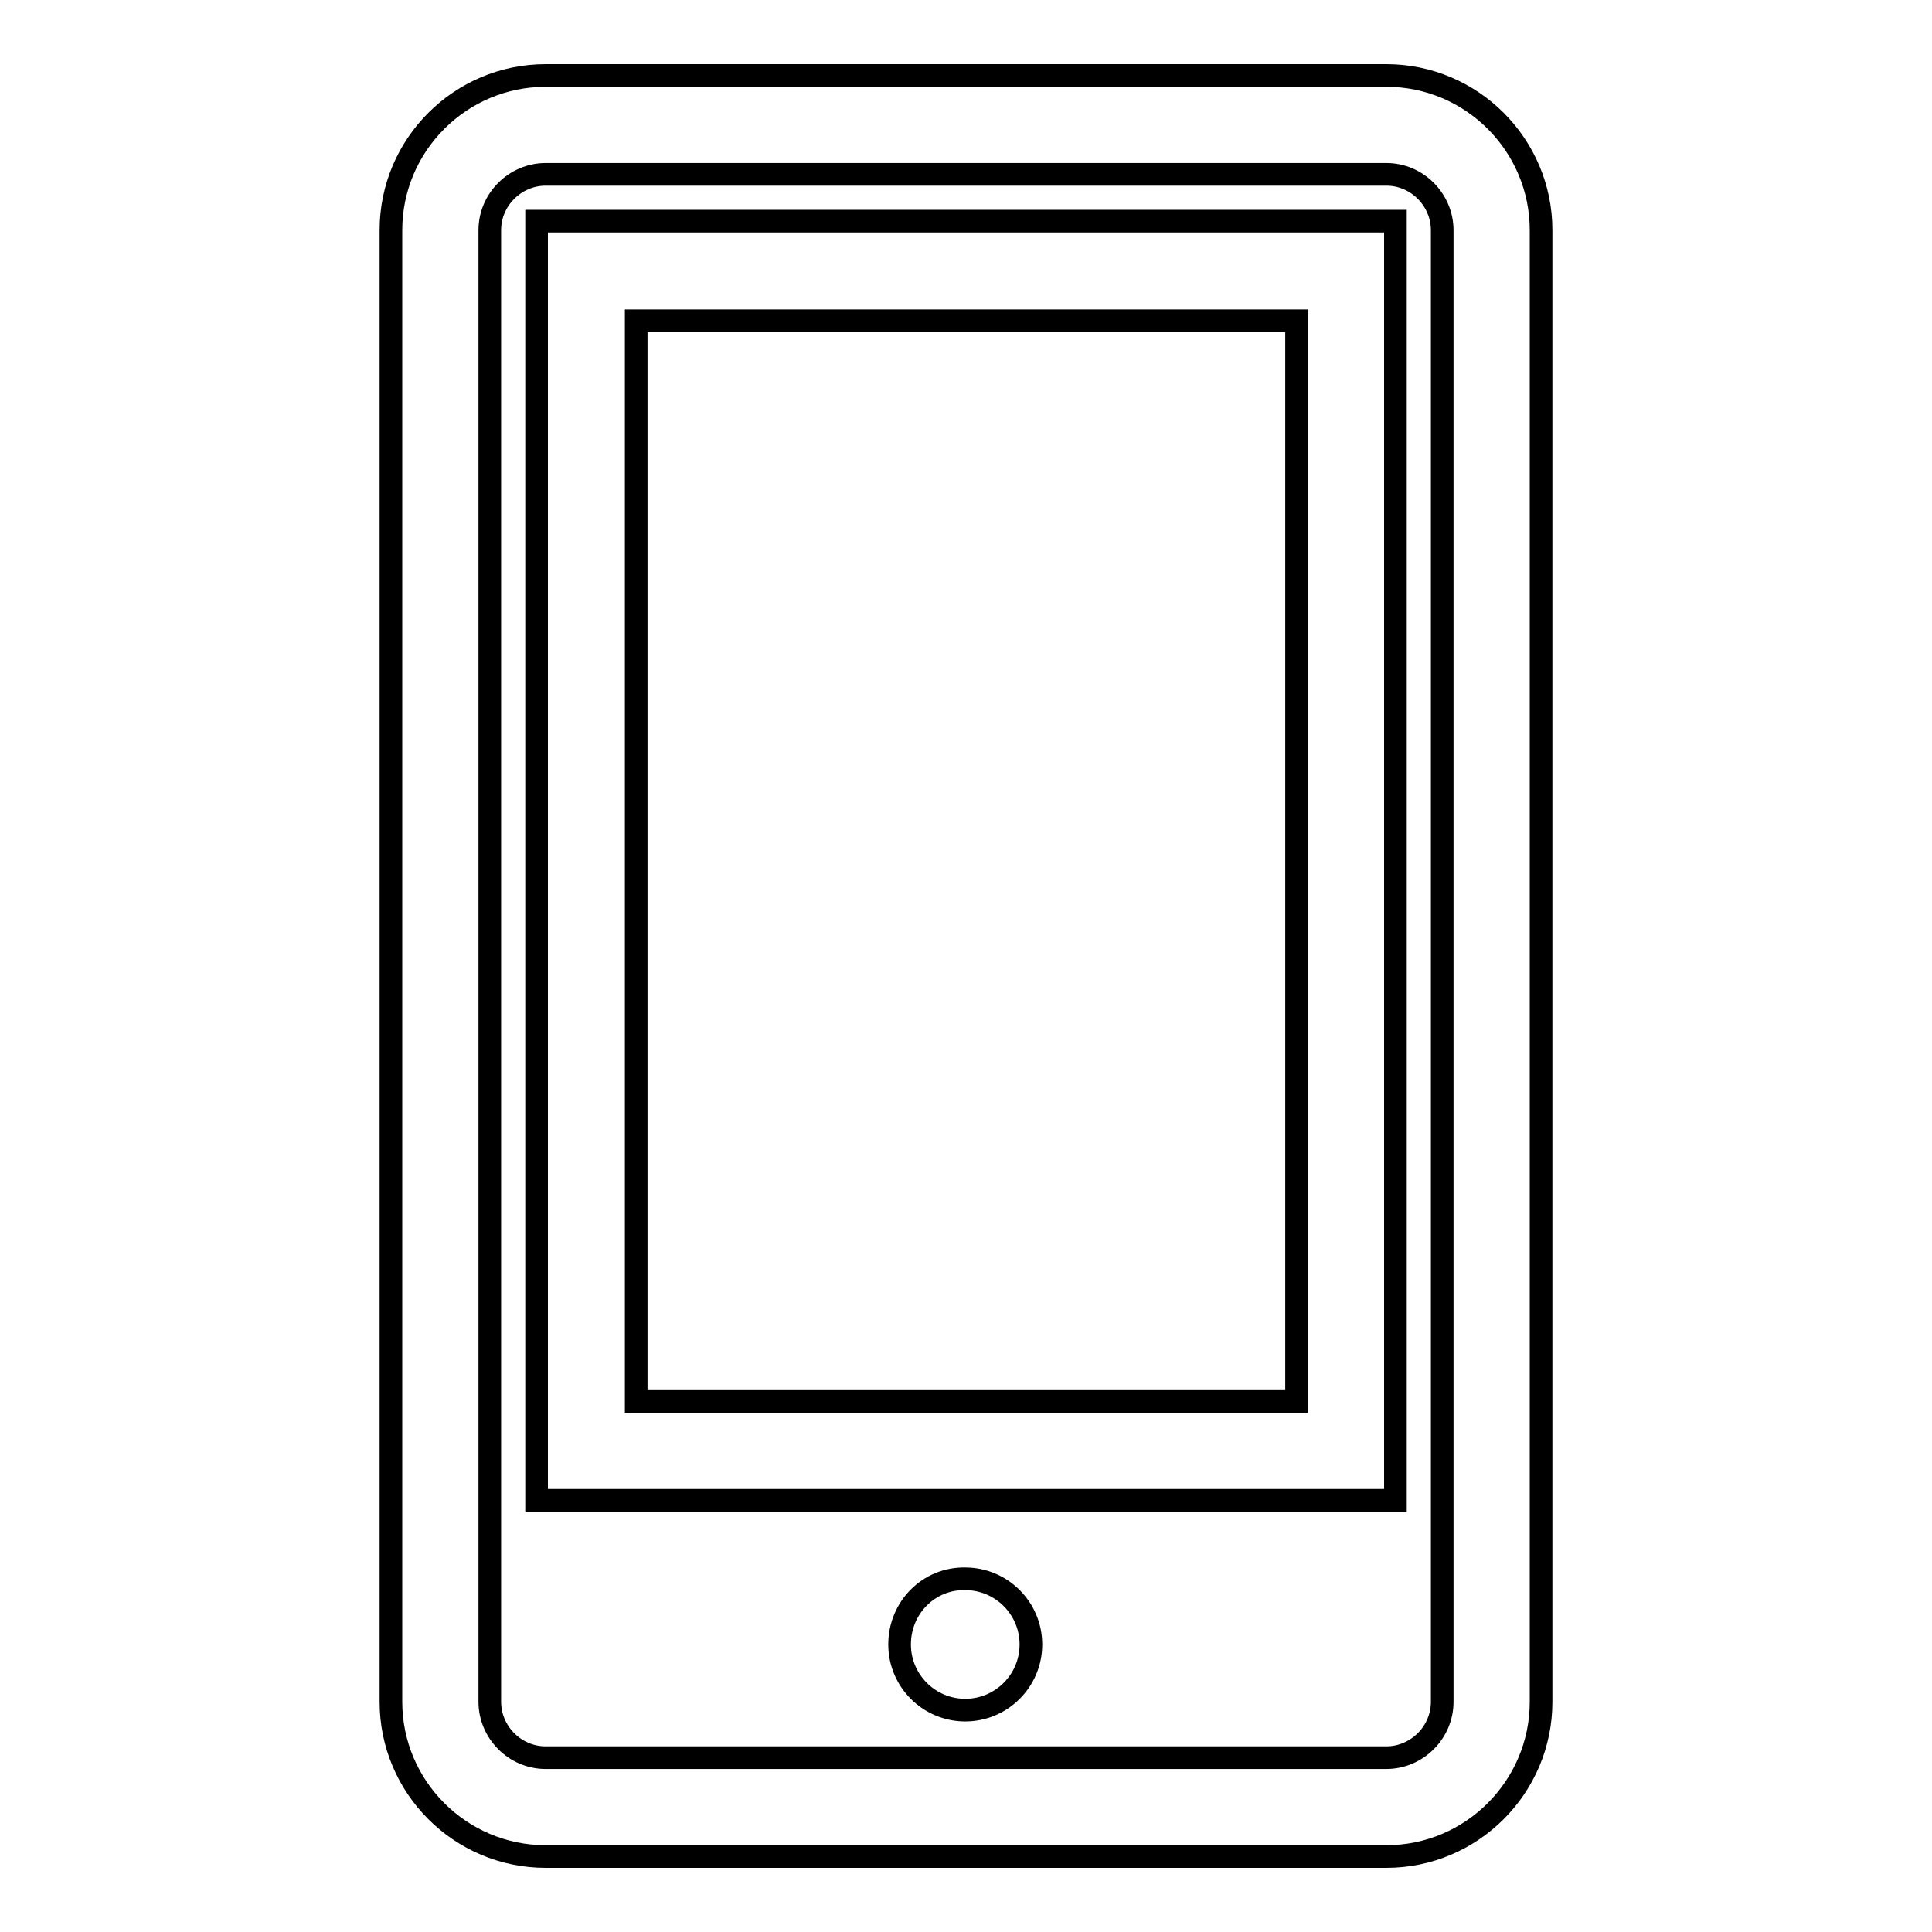 <?xml version="1.0" encoding="utf-8"?>
<!-- Svg Vector Icons : http://www.onlinewebfonts.com/icon -->
<!DOCTYPE svg PUBLIC "-//W3C//DTD SVG 1.1//EN" "http://www.w3.org/Graphics/SVG/1.1/DTD/svg11.dtd">
<svg version="1.1" xmlns="http://www.w3.org/2000/svg" xmlns:xlink="http://www.w3.org/1999/xlink" x="0px" y="0px" viewBox="0 0 256 256" enable-background="new 0 0 256 256" xml:space="preserve">
<g><g><path stroke-width="3" fill-opacity="0" stroke="#000000"  d="M183.7,246H72.3c-11.3,0-20.5-9.2-20.5-20.5v-195C51.8,19.2,61,10,72.3,10h111.4c11.3,0,20.5,9.2,20.5,20.5v195C204.2,236.8,195,246,183.7,246z M72.3,23.1c-4,0-7.4,3.3-7.4,7.4v195c0,4,3.3,7.4,7.4,7.4h111.4c4,0,7.4-3.3,7.4-7.4v-195c0-4-3.3-7.4-7.4-7.4L72.3,23.1L72.3,23.1z"/><path stroke-width="3" fill-opacity="0" stroke="#000000"  d="M184.9,198.8H71.1V29.3h113.8V198.8L184.9,198.8z M84.3,185.7h87.5V42.5H84.3V185.7z"/><path stroke-width="3" fill-opacity="0" stroke="#000000"  d="M119.2,217.9c0,4.8,3.9,8.7,8.7,8.7c4.8,0,8.7-3.9,8.7-8.7s-3.9-8.7-8.7-8.7C123.1,209.1,119.2,213,119.2,217.9L119.2,217.9z"/></g></g>
</svg>